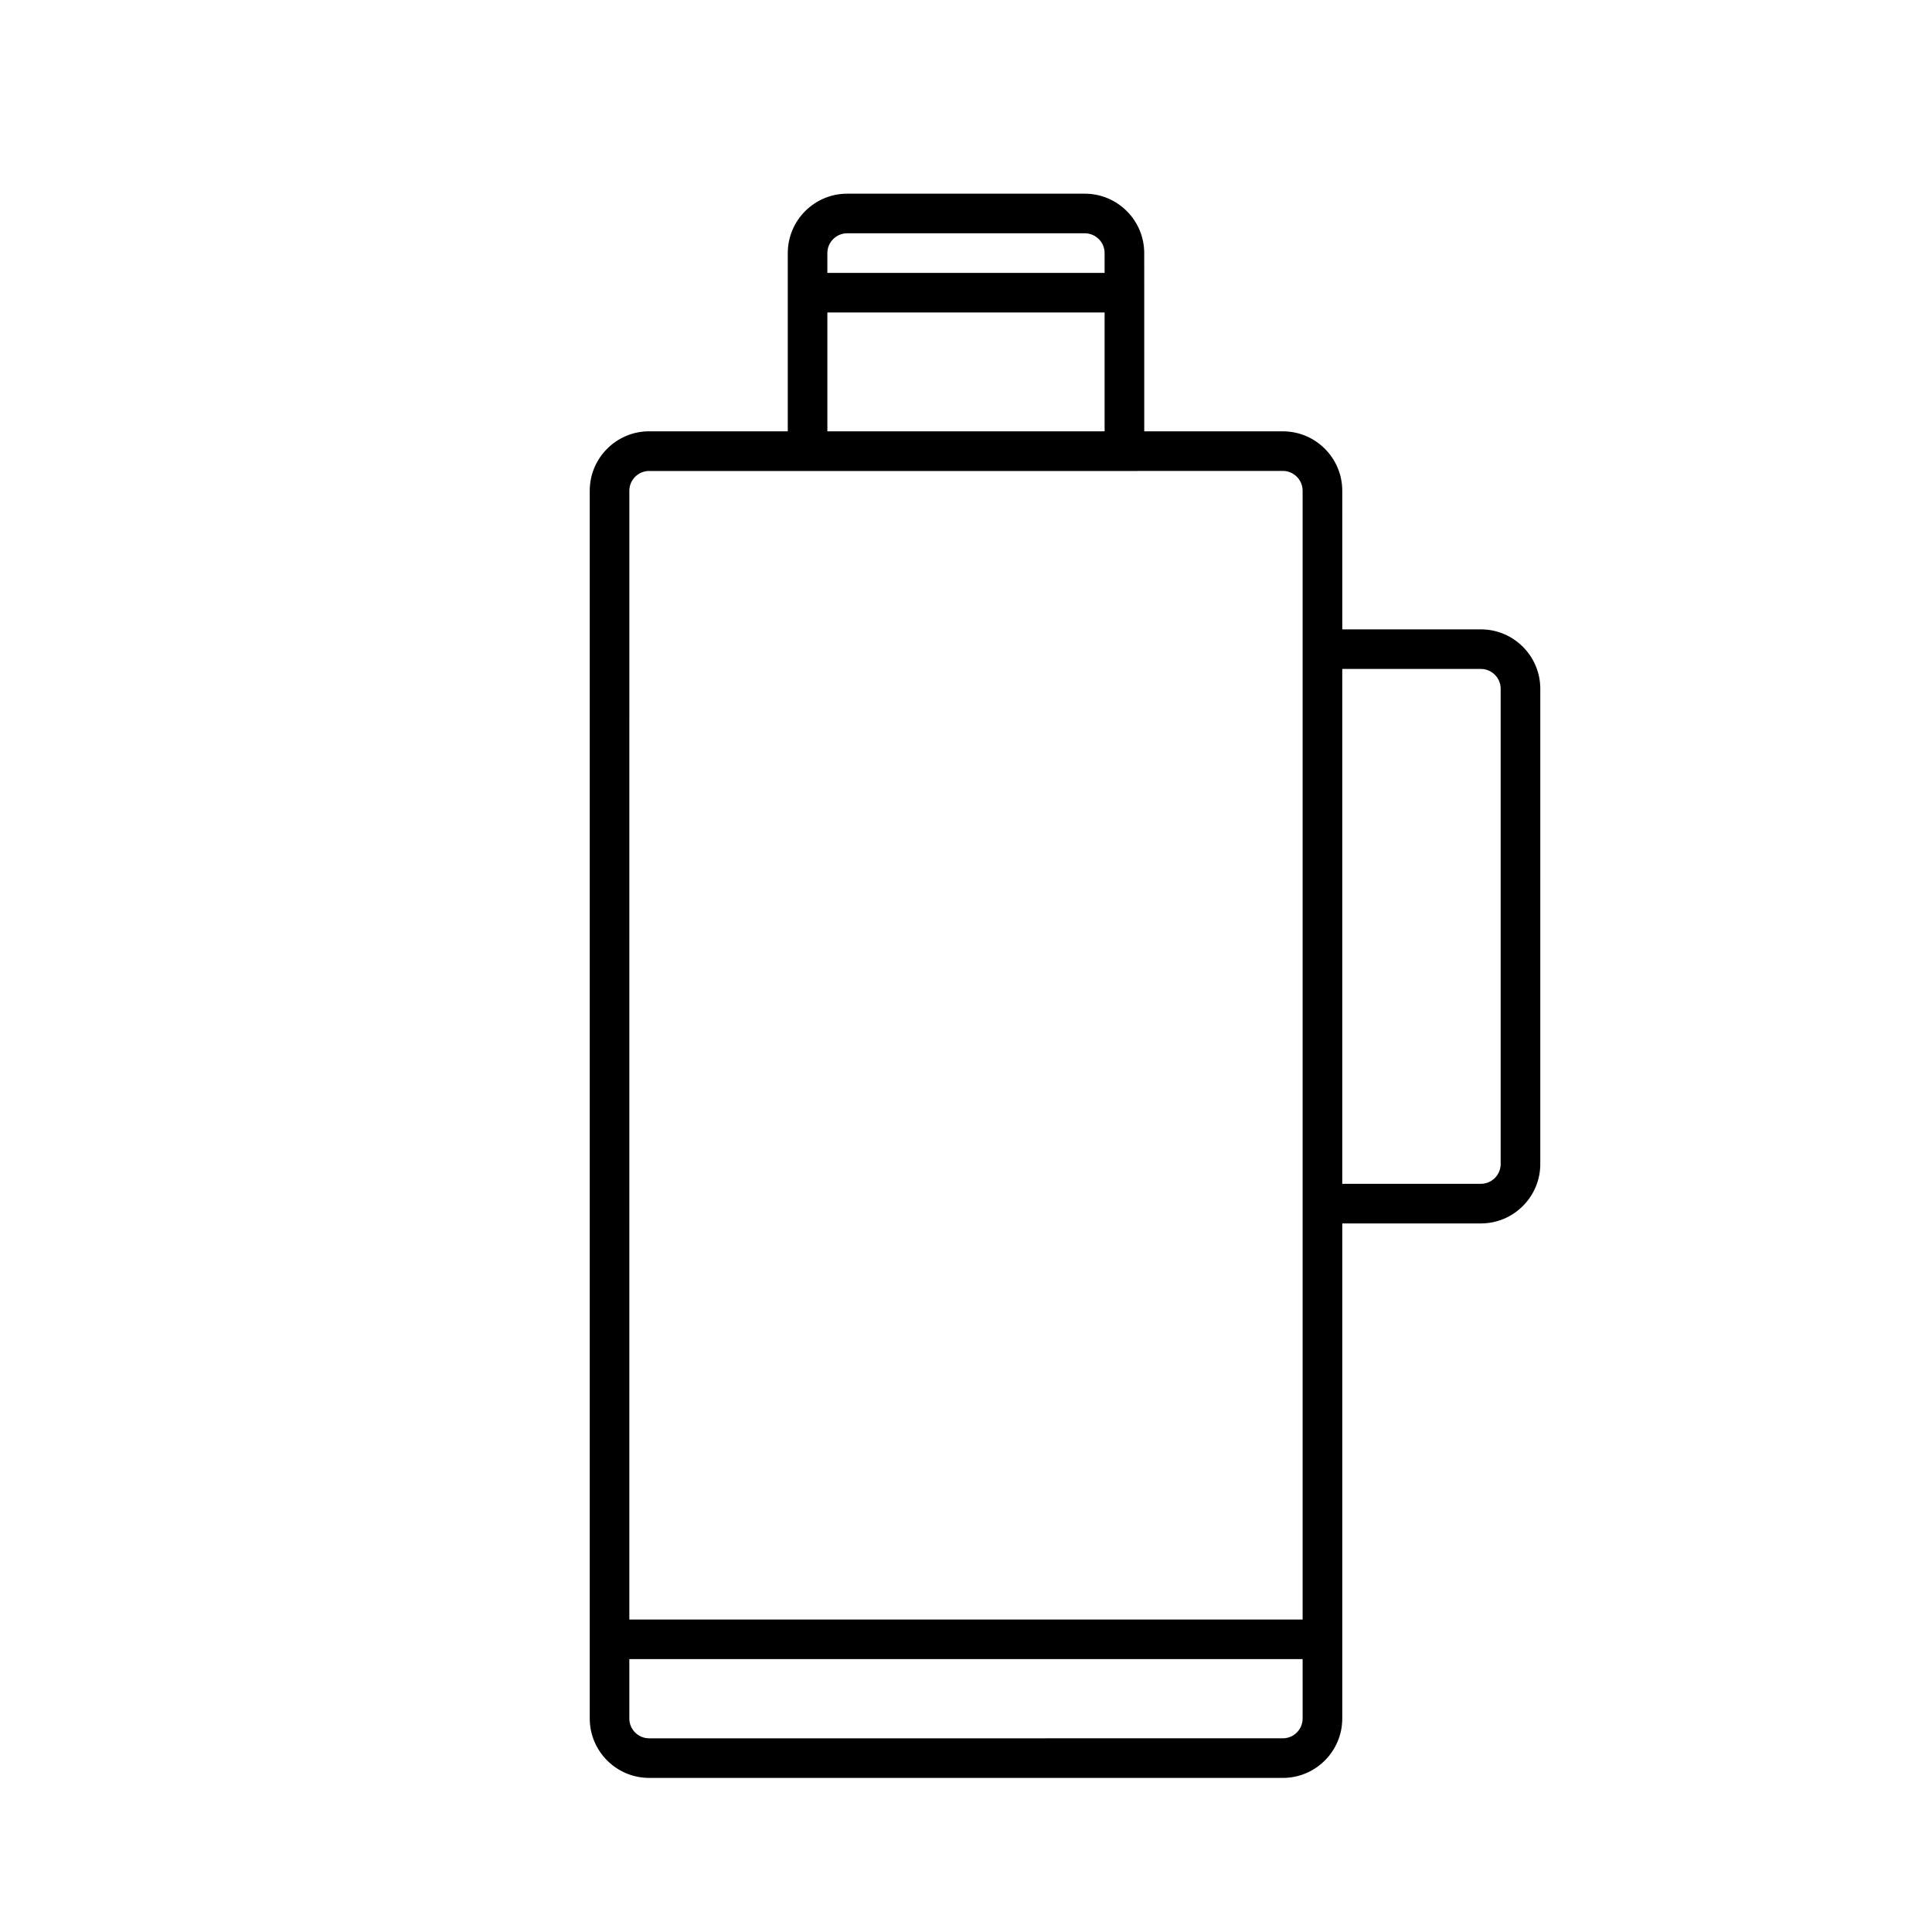 <?xml version="1.0" encoding="UTF-8"?>
<!-- Uploaded to: ICON Repo, www.iconrepo.com, Generator: ICON Repo Mixer Tools -->
<svg fill="#000000" width="800px" height="800px" version="1.1" viewBox="144 144 512 512" xmlns="http://www.w3.org/2000/svg">
 <path d="m447.23 211.07c0-8.68-7.062-15.742-15.742-15.742h-62.977c-8.68 0-15.742 7.062-15.742 15.742v47.23h-36.738c-8.68 0-15.742 7.062-15.742 15.742v325.38c0 8.68 7.062 15.742 15.742 15.742h167.94c8.68 0 15.742-7.062 15.742-15.742v-131.2h36.734c8.68 0 15.742-7.062 15.742-15.742l0.004-125.95c0-8.68-7.062-15.742-15.742-15.742h-36.734l-0.004-36.738c0-8.68-7.062-15.742-15.742-15.742h-36.734l-0.004-36.738zm52.48 110.21h36.734c2.887 0 5.246 2.352 5.246 5.246v125.95c0 2.898-2.363 5.246-5.246 5.246h-36.734zm-136.45-110.21c0-2.898 2.363-5.246 5.246-5.246h62.977c2.887 0 5.246 2.352 5.246 5.246v5.246h-73.473zm0 15.742h73.473v31.488h-73.473zm125.95 372.61c0 2.898-2.363 5.246-5.246 5.246l-167.94 0.004c-2.887 0-5.246-2.352-5.246-5.246v-15.742h178.43zm-5.25-330.62c2.887 0 5.246 2.352 5.246 5.246v299.14h-178.43l0.004-299.13c0-2.898 2.363-5.246 5.246-5.246h125.95z"/>
</svg>